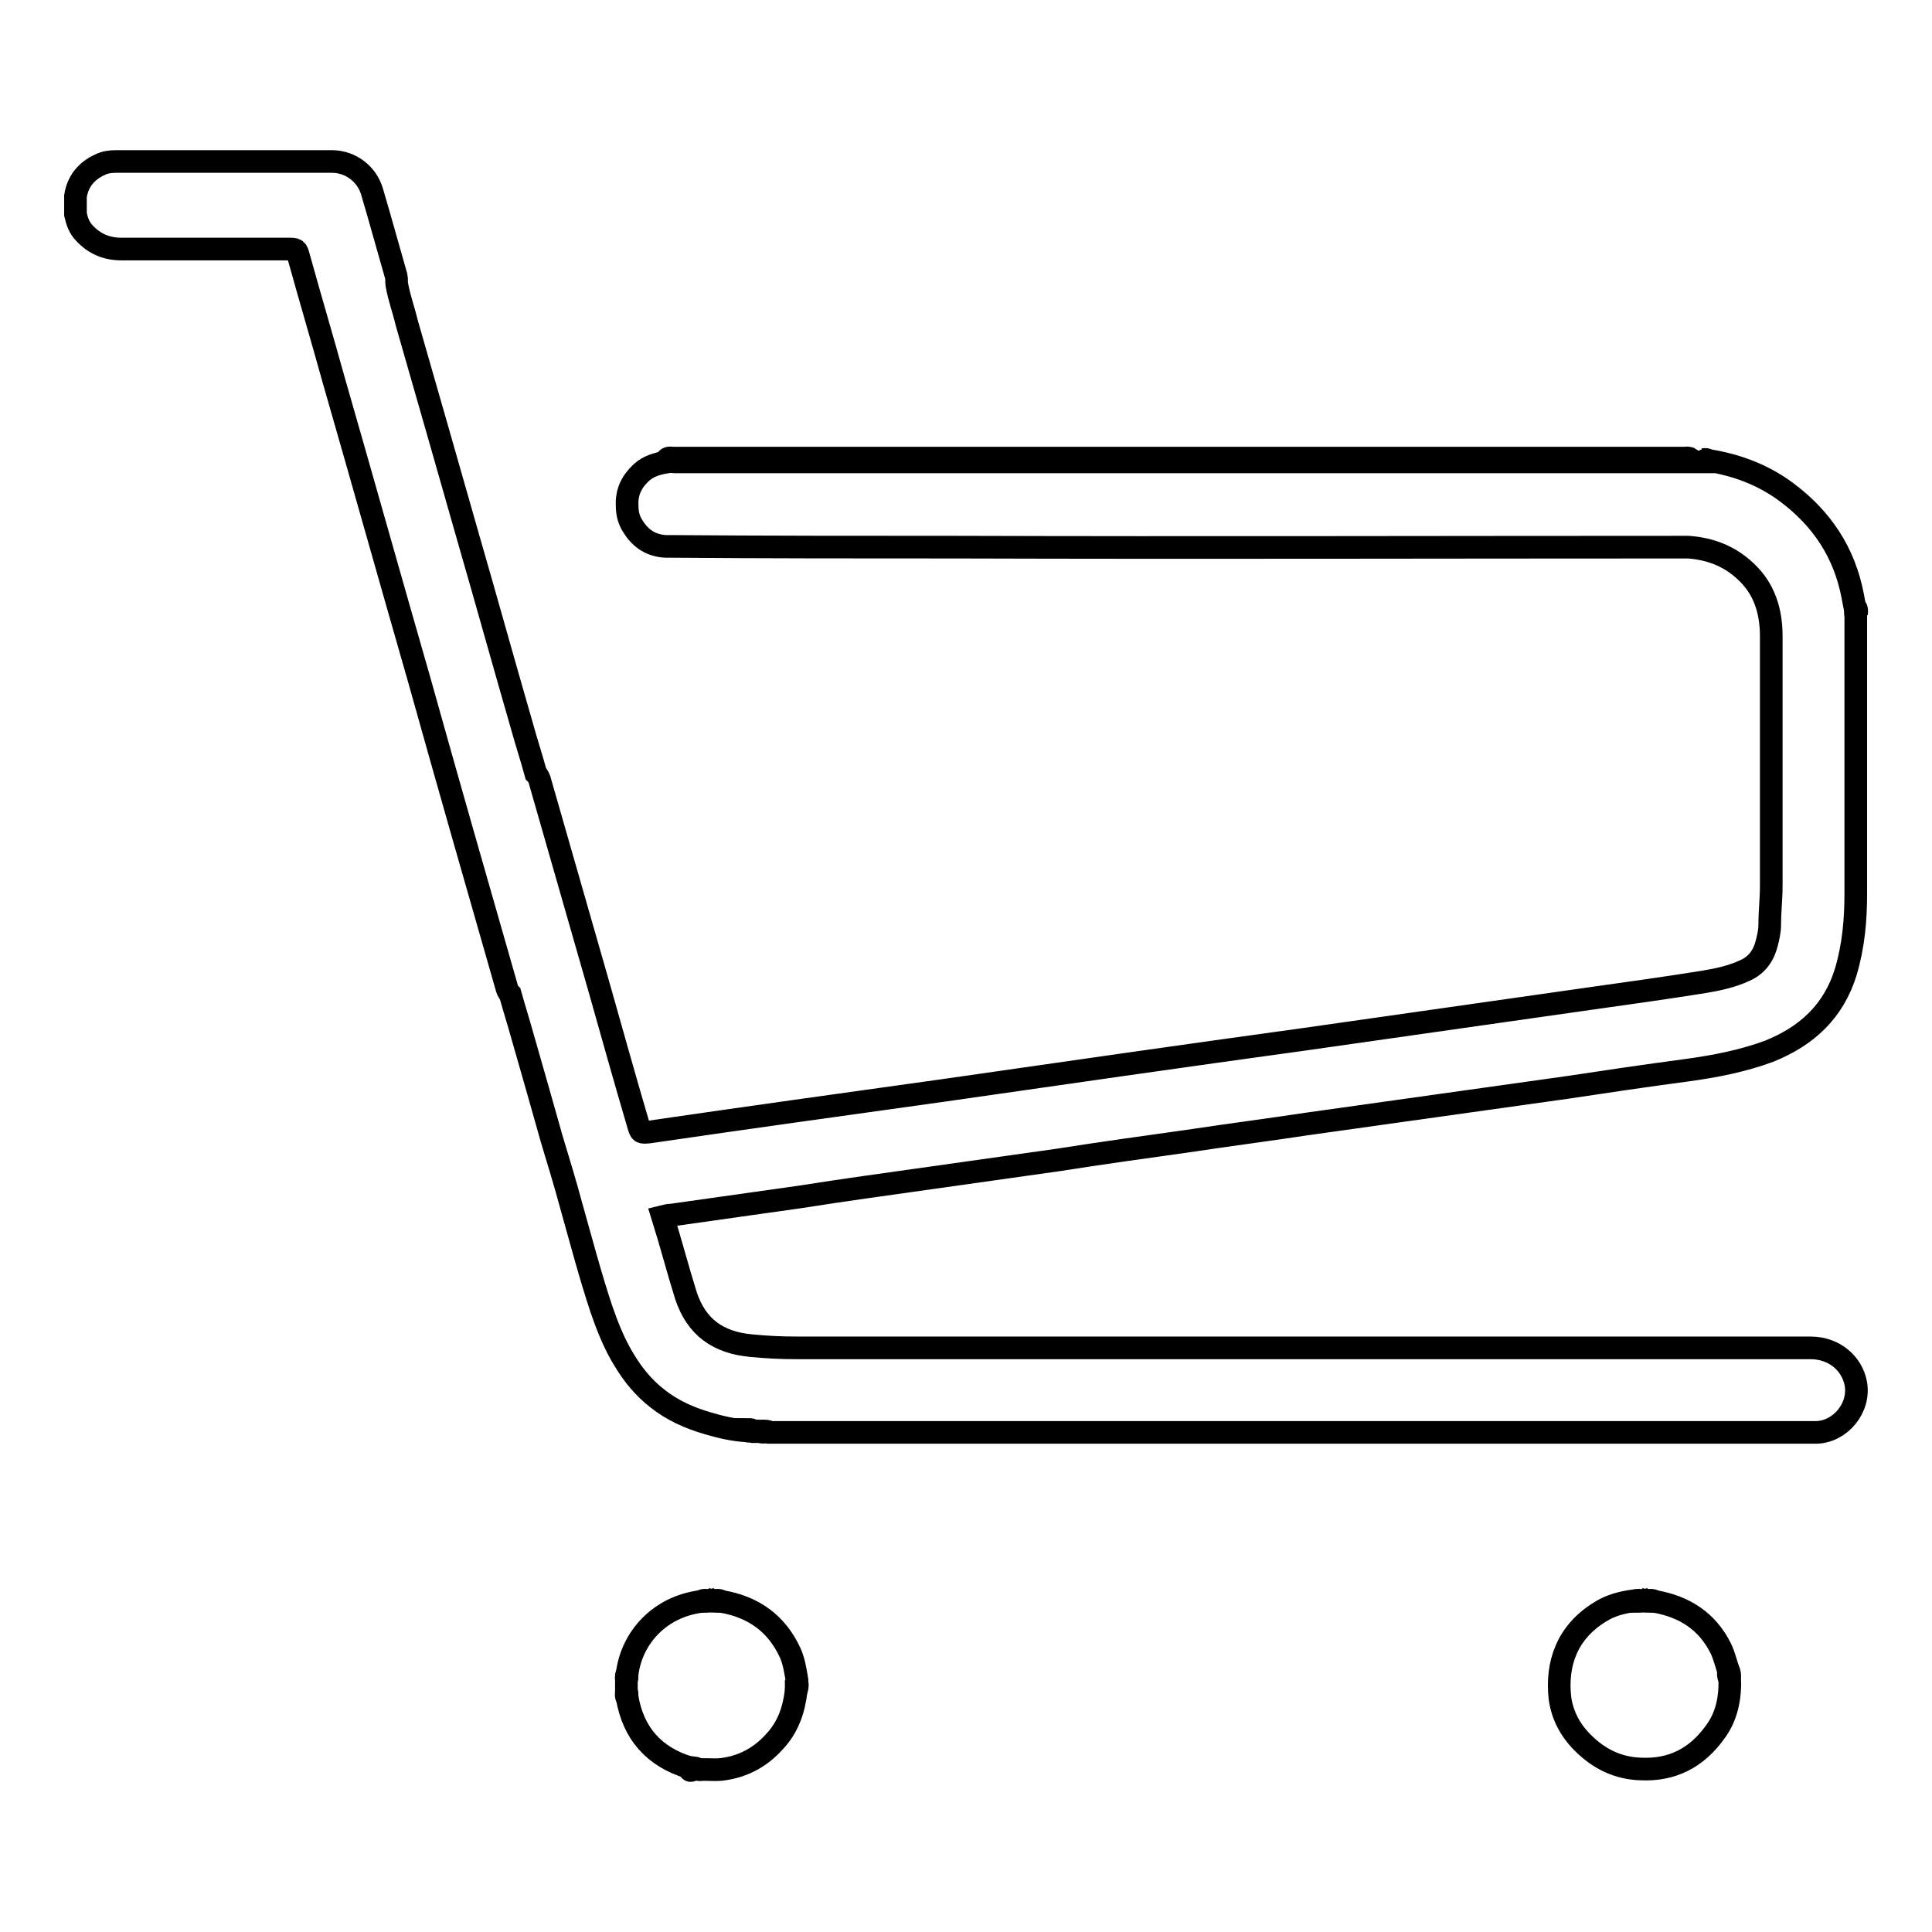 <?xml version="1.0" encoding="utf-8"?>
<!-- Svg Vector Icons : http://www.onlinewebfonts.com/icon -->
<!DOCTYPE svg PUBLIC "-//W3C//DTD SVG 1.1//EN" "http://www.w3.org/Graphics/SVG/1.1/DTD/svg11.dtd">
<svg version="1.1" xmlns="http://www.w3.org/2000/svg" xmlns:xlink="http://www.w3.org/1999/xlink" x="0px" y="0px" viewBox="0 0 256 256" enable-background="new 0 0 256 256" xml:space="preserve">
<g><g><path stroke-width="3" fill-opacity="0" stroke="#000000"  d="M226.3,61c3.8,0.6,7.3,1.9,10.4,4.2c4.7,3.5,7.7,8,8.8,13.8c0.1,0.5,0.2,1.1,0.3,1.6c0.1,0.3,0,0.7,0.1,1c0,12.3,0,24.5,0,36.8c0,3.5-0.3,6.9-1.3,10.3c-1.6,5.3-5.2,8.6-10.2,10.6c-3.5,1.3-7.2,2-10.8,2.5c-5.3,0.7-10.7,1.5-16,2.3c-5.7,0.8-11.4,1.6-17.1,2.4c-5.7,0.8-11.4,1.6-17.1,2.4c-5.3,0.8-10.7,1.5-16,2.3c-5.7,0.8-11.5,1.6-17.2,2.5c-5.7,0.8-11.4,1.6-17,2.4c-5.7,0.8-11.5,1.6-17.2,2.5c-5.7,0.8-11.4,1.6-17,2.4c-0.4,0-0.8,0.1-1.2,0.2c1.1,3.5,2,7,3.1,10.5c1.4,4.2,4.3,6.2,8.6,6.6c2,0.2,4,0.3,6,0.3c44.8,0,89.6,0,134.4,0c3.2,0,5.5,2.1,6,4.7c0.6,3.2-2,6.4-5.2,6.5c-0.3,0-0.6,0-0.9,0c-44.9,0-89.8,0-134.7,0c-1,0-2.1,0-3.1,0c-0.4-0.2-0.9,0-1.3-0.1c-0.3,0-0.6,0-0.9,0c-0.3-0.1-0.6,0-0.8-0.1c-1.8-0.1-3.5-0.5-5.2-1c-2.4-0.7-4.7-1.7-6.7-3.3c-1.8-1.4-3.2-3.1-4.4-5.1c-1.3-2.1-2.2-4.4-3-6.7c-1.5-4.5-2.7-9.1-4-13.7c-0.8-3-1.7-5.9-2.6-8.9c-1.3-4.6-2.6-9.2-3.9-13.7c-0.5-1.8-1.1-3.7-1.6-5.5c-0.3-0.3-0.4-0.6-0.5-1c-3.9-13.6-7.8-27.2-11.6-40.8C51.7,76.7,48,63.5,44.2,50.3c-1.5-5.4-3.1-10.8-4.6-16.2C39.3,33,39.3,33,38.2,33c-7.4,0-14.7,0-22.1,0c-2,0-3.6-0.7-4.9-2.1c-0.7-0.7-1-1.6-1.2-2.5c0-0.8,0-1.6,0-2.4c0.3-2,1.5-3.4,3.3-4.2c0.6-0.3,1.3-0.4,2-0.4c9.6,0,19.1,0,28.7,0c2.4,0,4.6,1.6,5.3,4c1.1,3.7,2.1,7.4,3.2,11.2c0.1,0.4,0,0.8,0.1,1.2c0.3,1.7,0.9,3.3,1.3,5c2.7,9.4,5.4,18.8,8.1,28.3c2.4,8.3,4.7,16.6,7.1,24.9c0.6,2.2,1.3,4.3,1.9,6.5c0.3,0.3,0.5,0.7,0.6,1.2c2.6,9.1,5.2,18.1,7.8,27.2c1.7,6,3.4,12.1,5.2,18.2c0.3,1,0.3,1,1.4,0.9c13-1.9,26-3.7,38.9-5.5c16-2.3,32-4.6,48-6.8c12.6-1.8,25.3-3.6,37.9-5.4c5-0.7,10-1.4,15-2.2c1.8-0.3,3.7-0.7,5.4-1.5c1.6-0.7,2.5-2,2.9-3.6c0.2-0.8,0.4-1.6,0.4-2.5c0-1.7,0.2-3.4,0.2-5.1c0-11,0-22.1,0-33.1c0-3.3-0.9-6.3-3.4-8.6c-2.1-2-4.7-3-7.6-3.2c-0.3,0-0.7,0-1,0c-32,0-64,0.1-96,0c-12.6,0-25.3,0-37.9-0.1c-0.2,0-0.4,0-0.6,0c-1.9-0.1-3.3-1-4.3-2.6c-0.6-0.9-0.8-1.8-0.8-2.8c-0.1-1.8,0.6-3.2,1.9-4.4c1-0.9,2.2-1.2,3.5-1.4c0.3-0.1,0.6,0,0.9,0c44.6,0,89.3,0,133.9,0c0.3,0,0.6,0,0.9,0c0.5,0,1,0,1.5,0C225.7,61,226.1,60.9,226.3,61z"/><path stroke-width="3" fill-opacity="0" stroke="#000000"  d="M217.8,212.1c0.1,0.1,0.2,0.1,0.3,0c0.4,0.1,0.8,0,1.2,0.1c3.9,0.7,6.9,2.6,8.7,6.2c0.5,1,0.7,2.1,1.1,3.1c0.1,0.3,0,0.6,0.1,0.8c0.1,2.7-0.4,5.2-2,7.3c-2.4,3.3-5.6,5-9.8,4.8c-3-0.1-5.5-1.3-7.7-3.5c-1.7-1.7-2.7-3.7-3-5.9c-0.5-4.5,0.9-8.7,5.3-11.4c1.4-0.9,3-1.3,4.6-1.5C217,212.1,217.4,212.2,217.8,212.1z"/><path stroke-width="3" fill-opacity="0" stroke="#000000"  d="M105.5,224c-0.3,2.6-1.1,4.9-2.9,6.8c-1.8,2-4,3.2-6.6,3.6c-1.1,0.2-2.2,0-3.3,0.1c-0.3,0-0.4-0.3-0.7-0.2c-0.2-0.1-0.5,0.1-0.7-0.1c-4.6-1.4-7.4-4.5-8.2-9.3c-0.1-0.3,0-0.6-0.1-0.9c0-0.5,0-1,0-1.4c0.1-0.3,0-0.6,0.1-0.8c0.6-4.8,4.3-8.9,9.8-9.6c0.4-0.1,0.8,0,1.2-0.1c0.1,0.1,0.2,0.1,0.3,0c0.4,0.1,0.8,0,1.2,0.1c4.2,0.7,7.3,2.9,9.1,6.8c0.5,1.1,0.7,2.4,0.9,3.6C105.6,223.1,105.6,223.5,105.5,224z"/><path stroke-width="3" fill-opacity="0" stroke="#000000"  d="M224,60.8c-0.2,0-0.5,0-0.7,0c-44.8,0-89.5,0-134.3,0c-0.2,0-0.4,0-0.6,0c0.2-0.2,0.6-0.1,0.8-0.1c44.7,0,89.3,0,134,0C223.4,60.7,223.7,60.6,224,60.8z"/><path stroke-width="3" fill-opacity="0" stroke="#000000"  d="M105.5,224c0-0.5,0-0.9,0-1.4C105.7,223.1,105.7,223.5,105.5,224z"/><path stroke-width="3" fill-opacity="0" stroke="#000000"  d="M100.6,189.6c0.5,0,0.9,0,1.3,0.1C101.5,189.7,101,189.9,100.6,189.6z"/><path stroke-width="3" fill-opacity="0" stroke="#000000"  d="M91.3,234.2c0.2,0,0.5,0,0.7,0.1C91.8,234.4,91.4,235,91.3,234.2z"/><path stroke-width="3" fill-opacity="0" stroke="#000000"  d="M94.1,212.1c-0.4,0.1-0.8,0.1-1.2,0.1C93.3,211.9,93.7,212.1,94.1,212.1z"/><path stroke-width="3" fill-opacity="0" stroke="#000000"  d="M95.6,212.2c-0.4,0-0.8,0-1.2-0.1C94.8,212.1,95.2,211.9,95.6,212.2z"/><path stroke-width="3" fill-opacity="0" stroke="#000000"  d="M217.8,212.1c-0.4,0.1-0.8,0.1-1.2,0.1C216.9,211.9,217.4,212.1,217.8,212.1z"/><path stroke-width="3" fill-opacity="0" stroke="#000000"  d="M219.2,212.2c-0.4,0-0.8,0-1.2-0.1C218.5,212.1,218.9,211.9,219.2,212.2z"/><path stroke-width="3" fill-opacity="0" stroke="#000000"  d="M246,81.5c-0.1-0.3-0.1-0.7-0.1-1C246.1,80.8,246,81.2,246,81.5z"/><path stroke-width="3" fill-opacity="0" stroke="#000000"  d="M226.3,61c-0.3,0-0.6,0-0.8-0.1C225.8,60.9,226.1,60.8,226.3,61z"/><path stroke-width="3" fill-opacity="0" stroke="#000000"  d="M98.9,189.4c0.3,0,0.6,0,0.8,0.1C99.4,189.5,99.1,189.7,98.9,189.4z"/><path stroke-width="3" fill-opacity="0" stroke="#000000"  d="M229.1,222.3c-0.1-0.3-0.1-0.6-0.1-0.8C229.3,221.7,229.1,222.1,229.1,222.3z"/><path stroke-width="3" fill-opacity="0" stroke="#000000"  d="M83.1,221.8c0,0.3,0,0.6-0.1,0.8C83,222.4,82.9,222.1,83.1,221.8z"/><path stroke-width="3" fill-opacity="0" stroke="#000000"  d="M83,224.1c0.1,0.3,0.1,0.6,0.1,0.9C82.9,224.7,83,224.4,83,224.1z"/></g></g>
</svg>